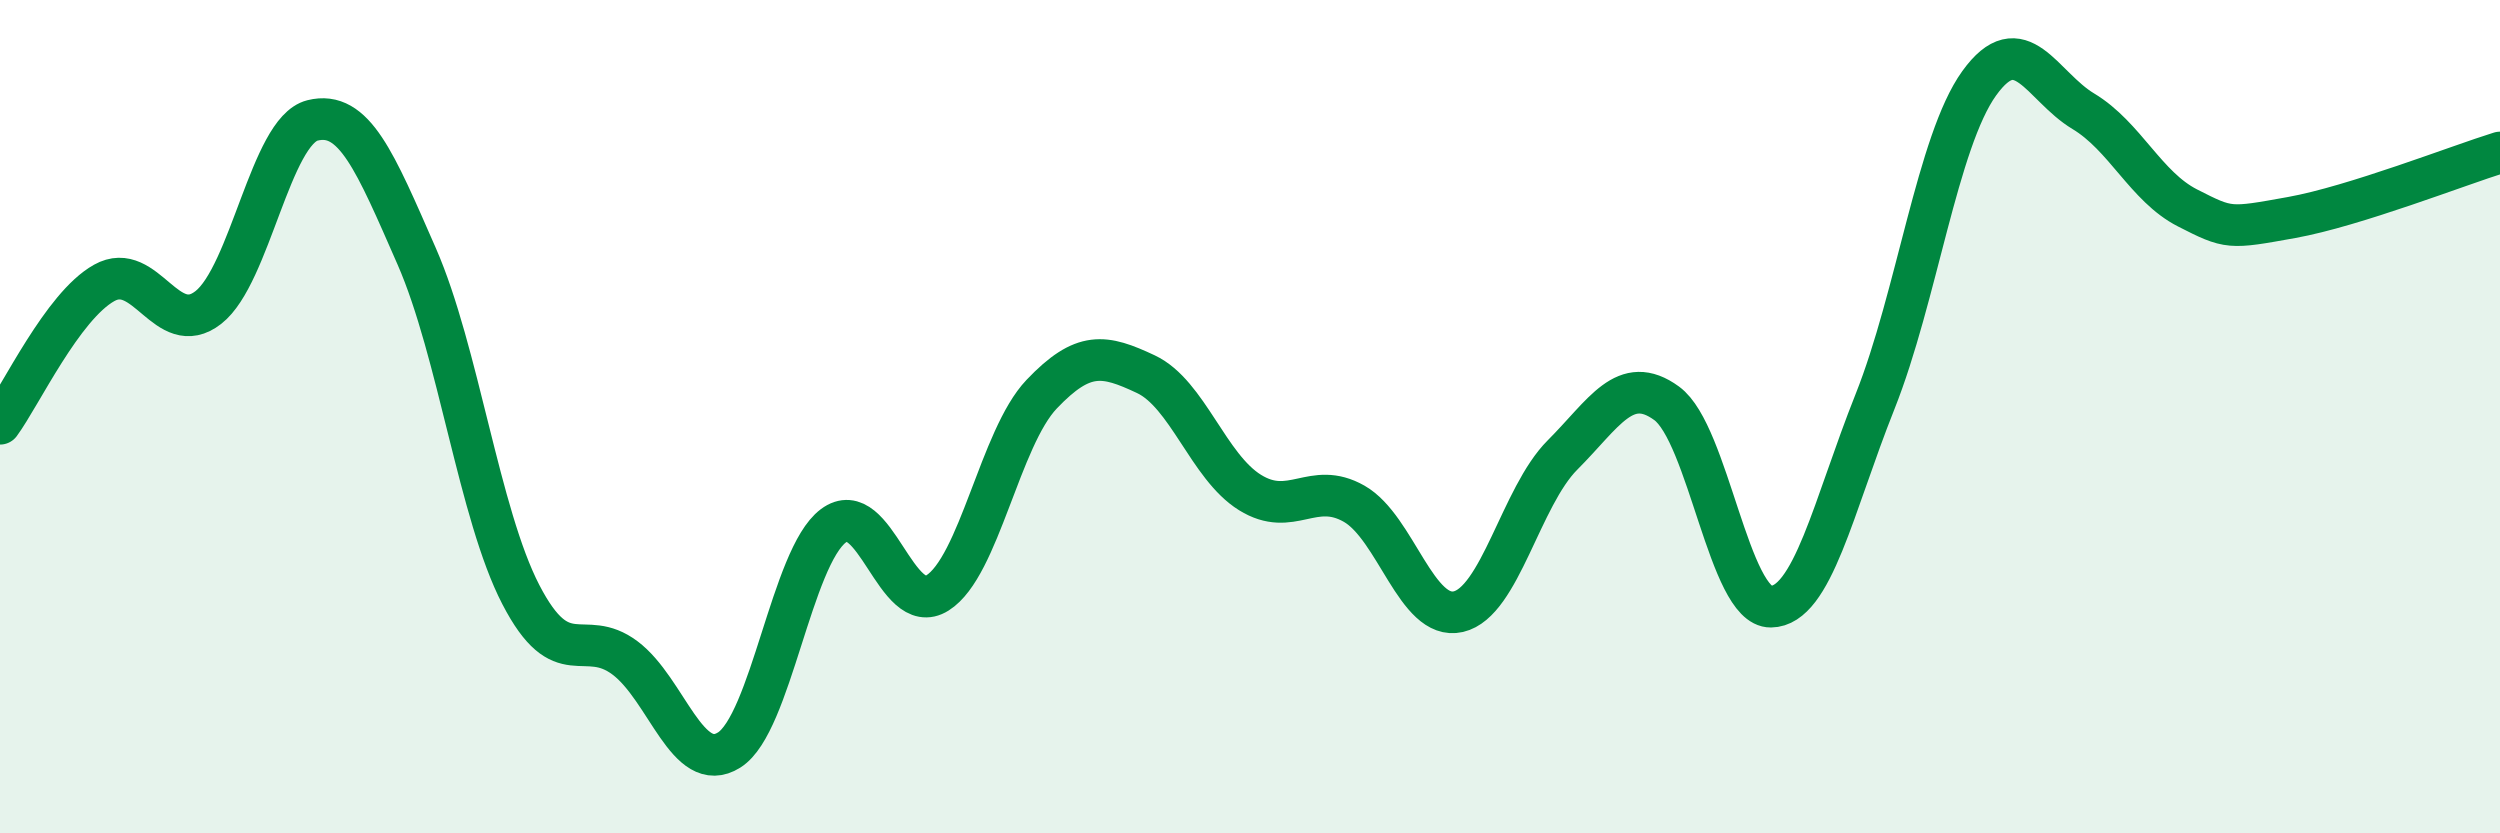 
    <svg width="60" height="20" viewBox="0 0 60 20" xmlns="http://www.w3.org/2000/svg">
      <path
        d="M 0,10.17 C 0.5,9.49 1.5,7.35 2.5,6.79 C 3.5,6.23 4,8.16 5,7.38 C 6,6.6 6.5,3.14 7.5,2.89 C 8.5,2.64 9,3.87 10,6.15 C 11,8.43 11.5,12.34 12.5,14.27 C 13.5,16.2 14,15.04 15,15.79 C 16,16.54 16.5,18.63 17.5,18 C 18.5,17.37 19,13.37 20,12.62 C 21,11.87 21.5,14.86 22.5,14.23 C 23.5,13.6 24,10.51 25,9.46 C 26,8.41 26.5,8.51 27.5,8.98 C 28.5,9.45 29,11.2 30,11.82 C 31,12.44 31.5,11.52 32.5,12.09 C 33.5,12.66 34,14.91 35,14.68 C 36,14.45 36.5,11.92 37.5,10.92 C 38.5,9.92 39,8.95 40,9.68 C 41,10.41 41.5,14.57 42.5,14.56 C 43.5,14.55 44,12.15 45,9.64 C 46,7.13 46.5,3.39 47.5,2 C 48.5,0.61 49,2.07 50,2.67 C 51,3.27 51.5,4.48 52.5,4.99 C 53.5,5.5 53.5,5.49 55,5.22 C 56.5,4.95 59,3.97 60,3.66L60 20L0 20Z"
        fill="#008740"
        opacity="0.1"
        stroke-linecap="round"
        stroke-linejoin="round"
      />
      <path
        d="M 0,10.17 C 0.5,9.49 1.5,7.35 2.5,6.79 C 3.5,6.23 4,8.16 5,7.38 C 6,6.6 6.5,3.14 7.5,2.89 C 8.5,2.64 9,3.87 10,6.15 C 11,8.43 11.5,12.34 12.5,14.27 C 13.5,16.2 14,15.04 15,15.79 C 16,16.54 16.5,18.63 17.5,18 C 18.5,17.37 19,13.37 20,12.62 C 21,11.87 21.5,14.86 22.5,14.23 C 23.5,13.6 24,10.51 25,9.46 C 26,8.41 26.5,8.51 27.5,8.98 C 28.5,9.45 29,11.2 30,11.82 C 31,12.44 31.5,11.52 32.5,12.09 C 33.5,12.66 34,14.91 35,14.68 C 36,14.45 36.5,11.92 37.5,10.92 C 38.5,9.92 39,8.95 40,9.68 C 41,10.41 41.5,14.57 42.5,14.56 C 43.5,14.55 44,12.15 45,9.64 C 46,7.13 46.5,3.39 47.5,2 C 48.5,0.61 49,2.07 50,2.67 C 51,3.27 51.5,4.48 52.5,4.99 C 53.5,5.5 53.5,5.49 55,5.22 C 56.5,4.95 59,3.97 60,3.66"
        stroke="#008740"
        stroke-width="1"
        fill="none"
        stroke-linecap="round"
        stroke-linejoin="round"
      />
    </svg>
  